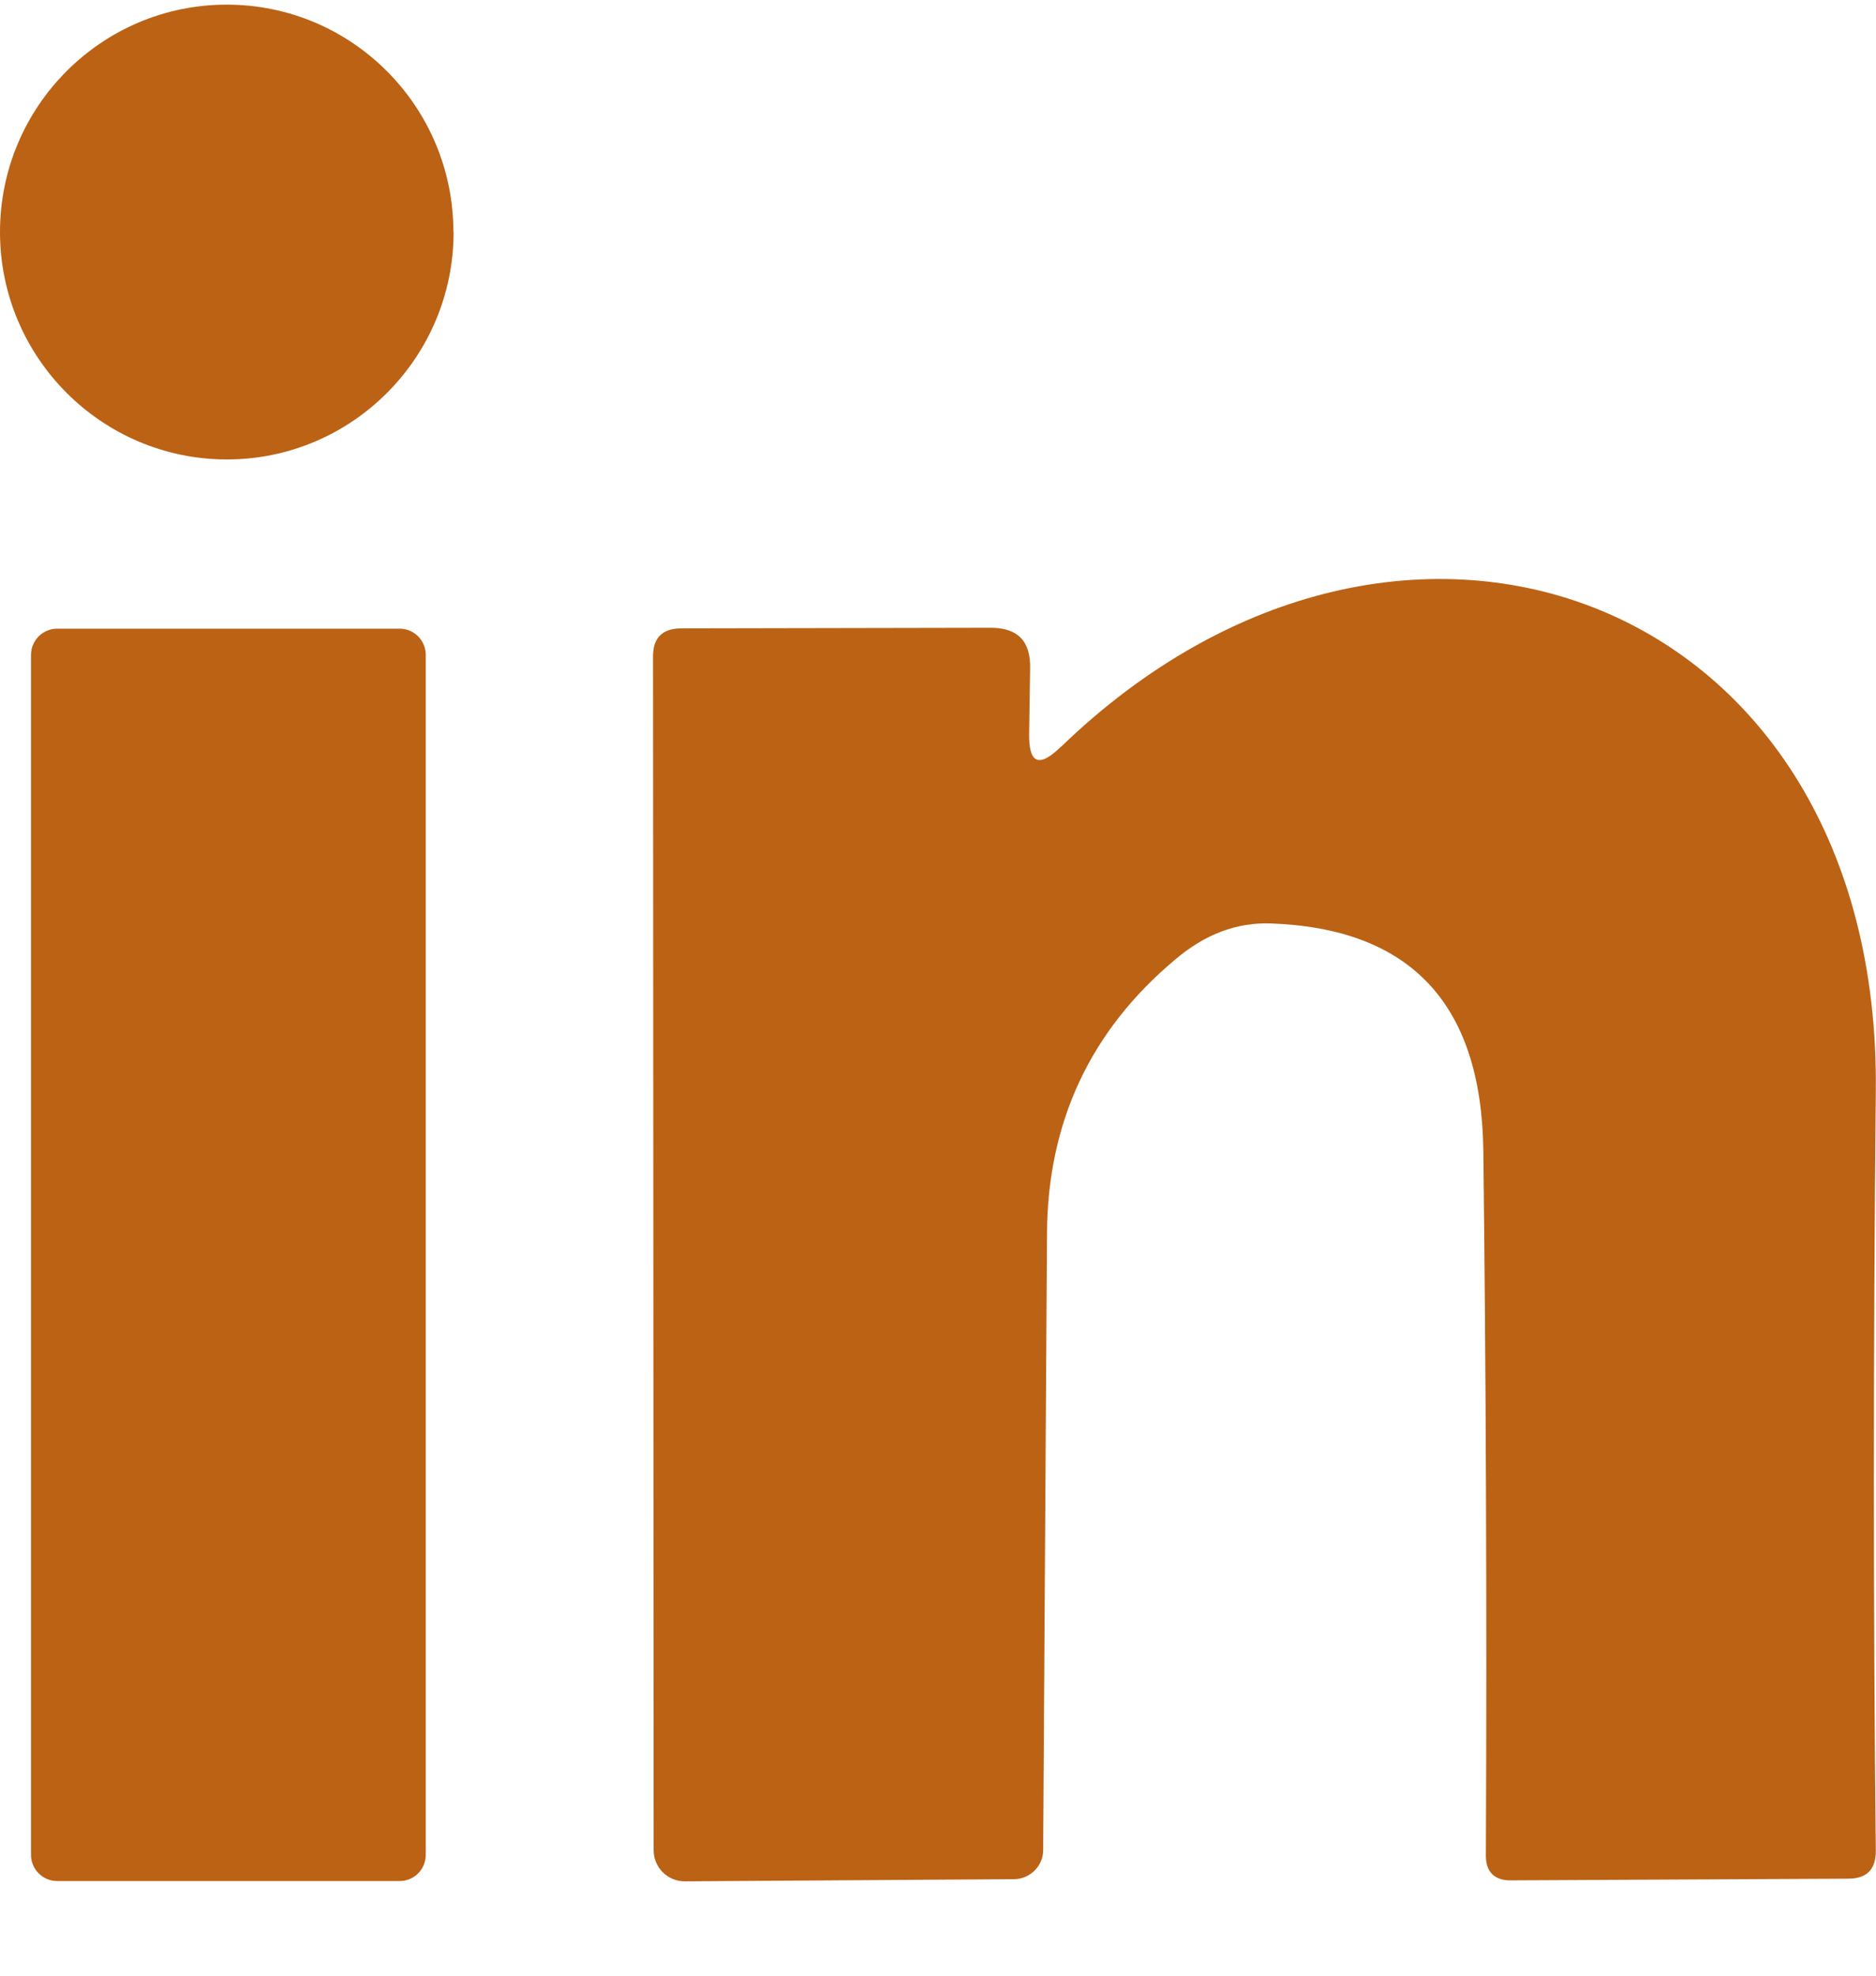<svg width="19" height="20" viewBox="0 0 19 20" fill="none" xmlns="http://www.w3.org/2000/svg">
<g clip-path="url(#clip0_185_109)">
<path d="M4.594 2.349C4.594 3.618 3.565 4.651 2.298 4.651C1.03 4.651 0 3.618 0 2.349C0 1.079 1.029 0.047 2.296 0.047C3.564 0.047 4.592 1.078 4.592 2.349H4.594Z" fill="#BB6215"/>
<path d="M10.743 7.563C14.21 4.209 19.053 6.043 18.998 11.047C18.972 13.723 18.972 16.289 18.998 18.736C18.998 18.926 18.907 19.018 18.717 19.018L15.315 19.035C15.135 19.041 15.043 18.949 15.049 18.769C15.06 16.213 15.049 13.836 15.023 11.638C15.001 10.156 14.28 9.397 12.867 9.348C12.526 9.337 12.206 9.456 11.904 9.712C11.042 10.433 10.61 11.361 10.604 12.484L10.565 18.73C10.565 18.888 10.435 19.018 10.277 19.023L6.935 19.045C6.761 19.045 6.62 18.904 6.62 18.73L6.614 6.643C6.614 6.453 6.712 6.361 6.902 6.361L10.033 6.355C10.309 6.355 10.439 6.49 10.433 6.768L10.423 7.42C10.417 7.729 10.521 7.778 10.743 7.561V7.563Z" fill="#BB6215"/>
<path d="M4.312 18.776C4.312 18.924 4.194 19.042 4.047 19.042H0.58C0.433 19.042 0.314 18.924 0.314 18.776V6.63C0.314 6.483 0.433 6.364 0.58 6.364H4.047C4.194 6.364 4.312 6.483 4.312 6.63V18.776Z" fill="#BB6215"/>
</g>
<defs>
<clipPath id="clip0_185_109">
<rect width="19" height="19" fill="white" transform="translate(0 0.047)"/>
</clipPath>
</defs>
</svg>
